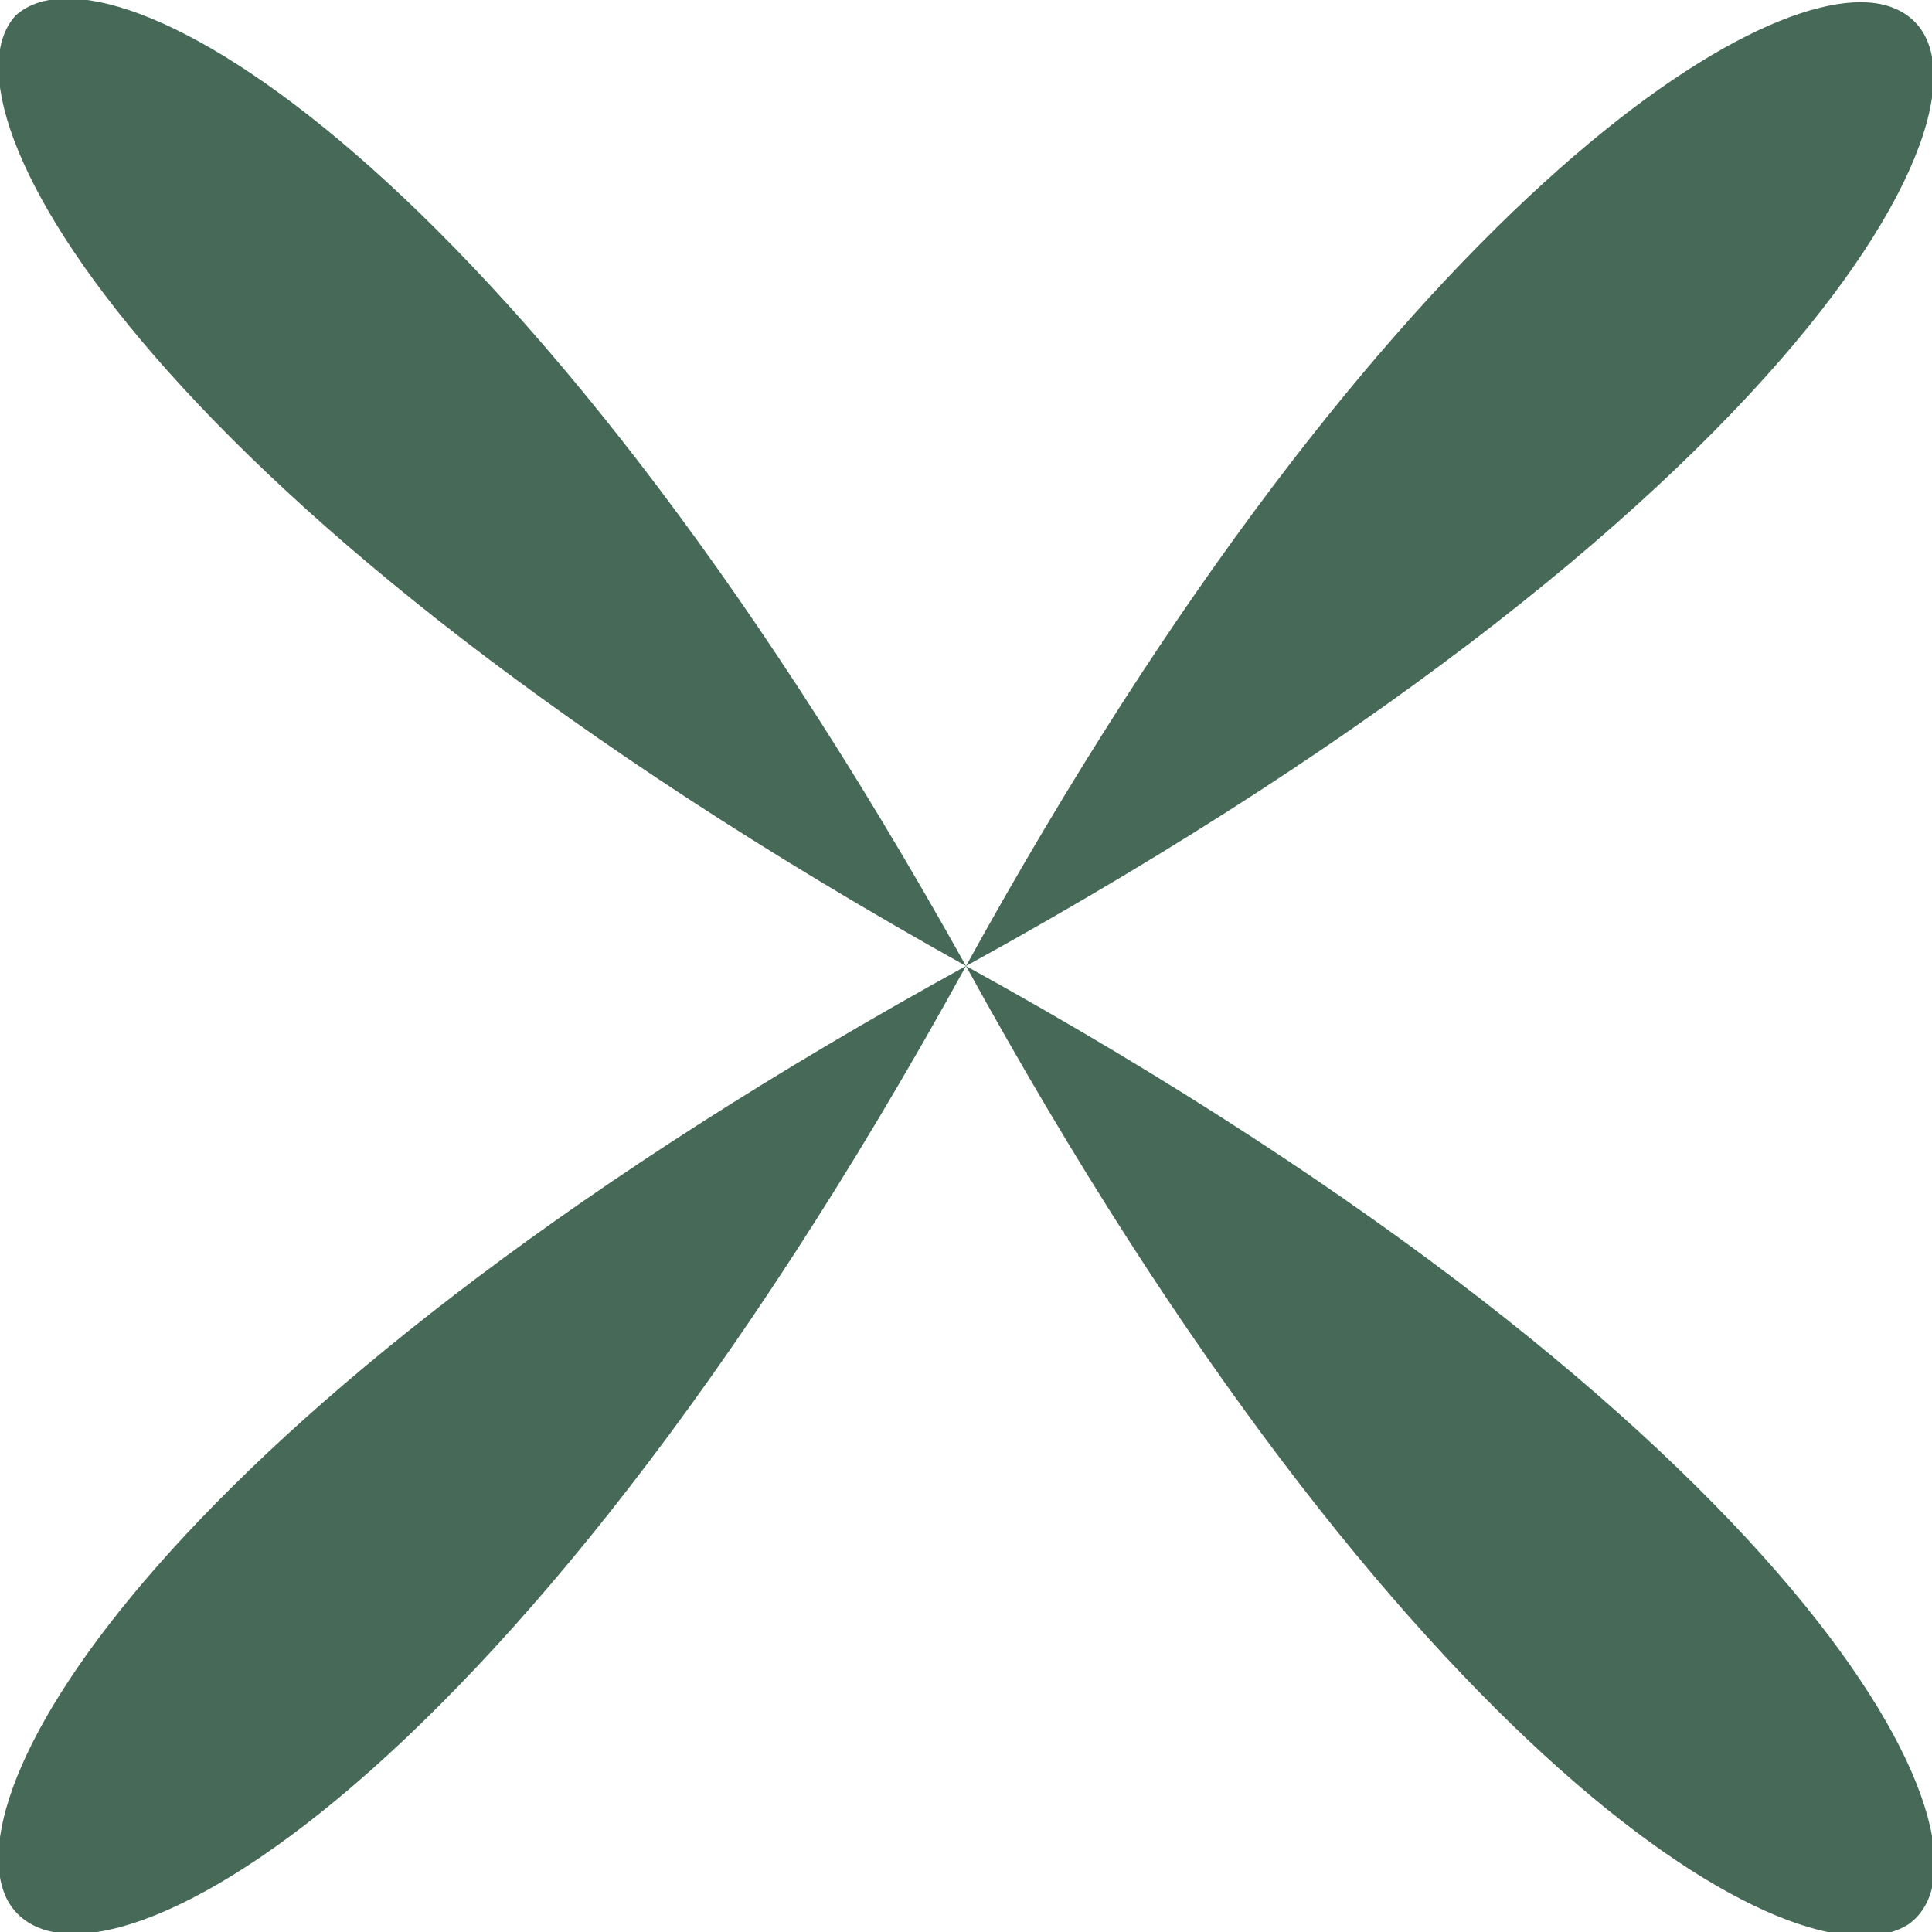 <?xml version="1.0" encoding="UTF-8"?> <svg xmlns="http://www.w3.org/2000/svg" width="144" height="144" viewBox="0 0 144 144" fill="none"> <g clip-path="url(#clip0_201_465)"> <path d="M72 72C134.129 106.258 150.387 137.613 142.258 143.419C134.129 148.645 104.516 131.226 72 72C37.161 135.29 5.806 150.968 0.581 141.677C-4.064 132.968 13.935 103.935 72 72C11.613 38.322 -5.226 8.129 1.161 1.161C8.129 -5.226 38.323 11.613 72 72C103.355 15.097 132.387 -2.903 141.097 0.58C151.548 4.645 136.452 36.581 72 72Z" fill="#476958"></path> </g> <defs> <clipPath id="clip0_201_465"> <rect width="144" height="144" fill="white"></rect> </clipPath> </defs> </svg> 